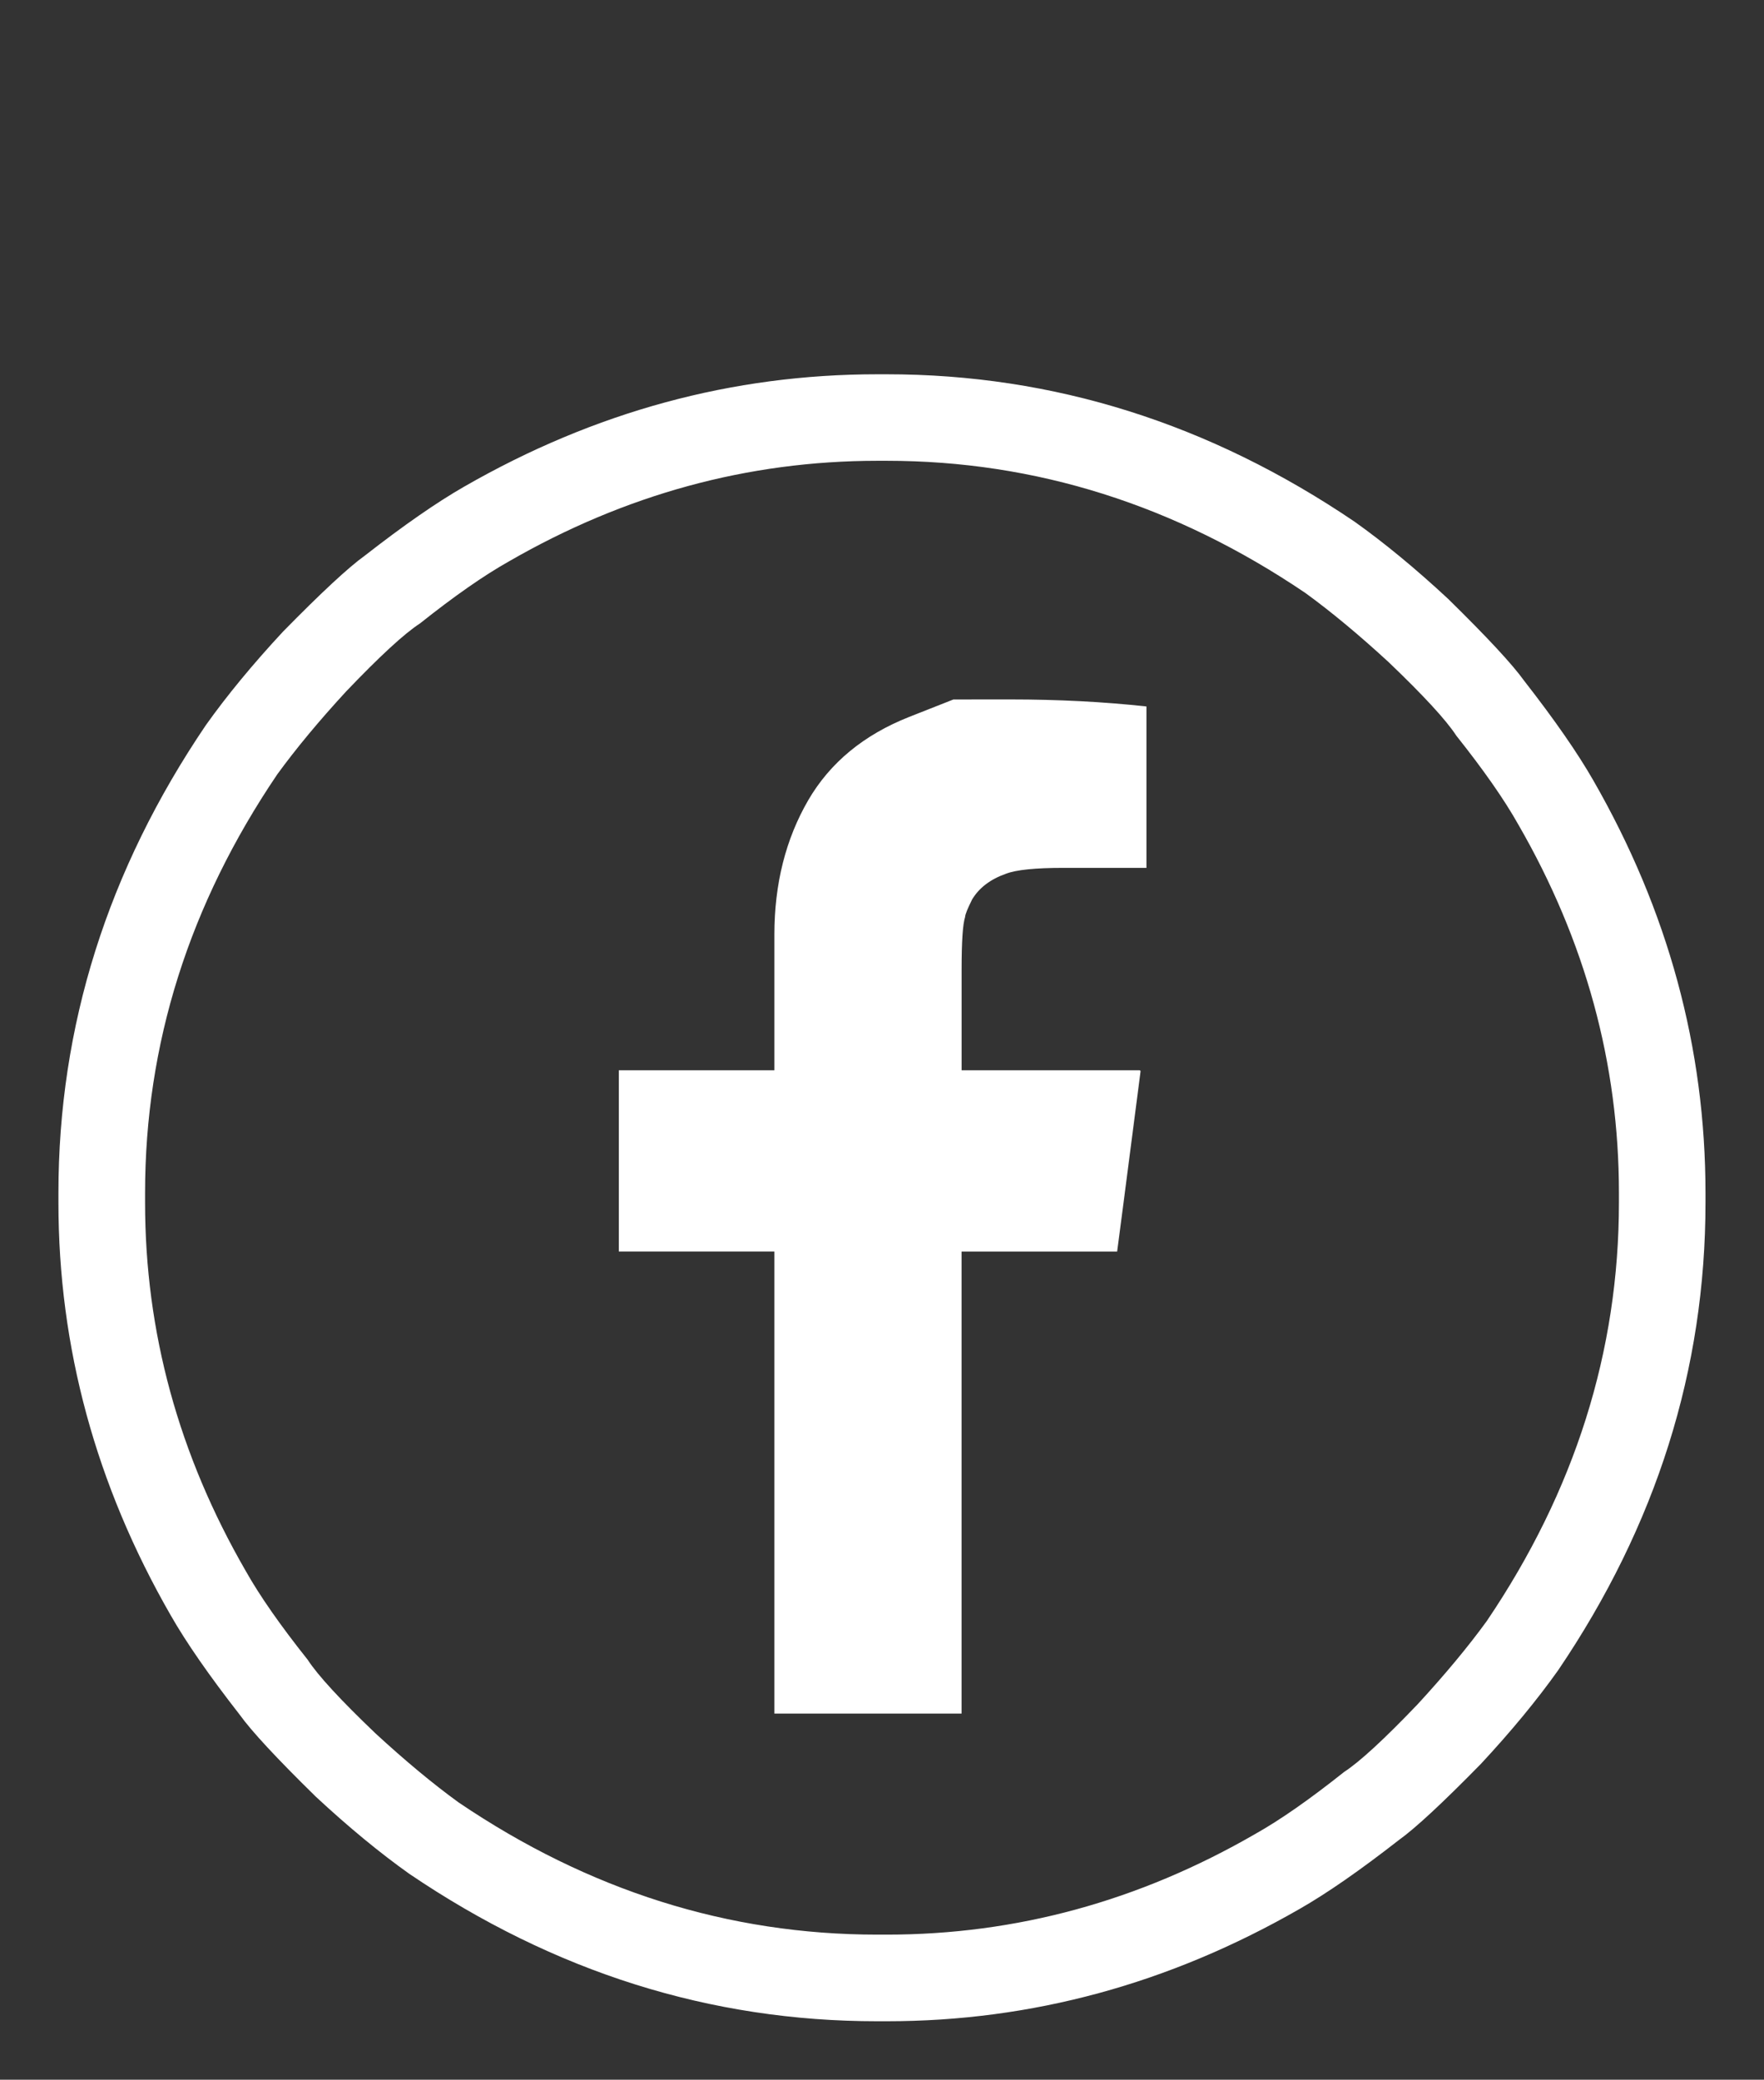 <?xml version="1.0" encoding="utf-8"?>
<!-- Generator: Adobe Illustrator 17.0.0, SVG Export Plug-In . SVG Version: 6.00 Build 0)  -->
<!DOCTYPE svg PUBLIC "-//W3C//DTD SVG 1.1//EN" "http://www.w3.org/Graphics/SVG/1.1/DTD/svg11.dtd">
<svg version="1.1" id="Capa_1" xmlns="http://www.w3.org/2000/svg" xmlns:xlink="http://www.w3.org/1999/xlink" x="0px" y="0px"
	 width="45.285px" height="53.393px" viewBox="0 0 45.285 53.393" enable-background="new 0 0 45.285 53.393" xml:space="preserve">
<rect x="0" y="0" width="45.285" height="53.393" fill="#333333" stroke="none"/>
<g>
	<path fill="#FFFFFF" d="M22.522,9.609h0.24c4.284,0,8.288,1.261,12.012,3.784c0.76,0.541,1.562,1.201,2.402,1.982
		c1,0.981,1.651,1.682,1.952,2.103c0.781,1.001,1.371,1.852,1.772,2.552c1.922,3.344,2.883,6.877,2.883,10.601v0.24
		c0,4.285-1.261,8.288-3.784,12.012c-0.541,0.761-1.201,1.562-1.982,2.402c-0.981,1.001-1.682,1.651-2.102,1.952
		c-1.001,0.781-1.852,1.372-2.553,1.772c-3.344,1.922-6.877,2.883-10.601,2.883h-0.24c-4.285,0-8.288-1.261-12.012-3.784
		c-0.761-0.541-1.562-1.201-2.402-1.982c-1.001-0.981-1.651-1.682-1.952-2.102c-0.781-1.001-1.372-1.852-1.772-2.553
		c-1.922-3.343-2.883-6.877-2.883-10.601v-0.24c0-4.284,1.261-8.288,3.784-12.012c0.541-0.761,1.201-1.562,1.982-2.403
		c0.981-1,1.682-1.651,2.102-1.952c1.001-0.781,1.852-1.371,2.553-1.772C15.265,10.57,18.799,9.609,22.522,9.609z M13.063,14.414
		c-0.641,0.36-1.401,0.891-2.282,1.592c-0.401,0.26-1.031,0.841-1.892,1.742c-0.701,0.761-1.291,1.472-1.771,2.132
		c-2.263,3.343-3.394,6.927-3.394,10.75v0.24c0,3.324,0.861,6.477,2.583,9.459c0.36,0.641,0.891,1.401,1.592,2.282
		c0.26,0.401,0.841,1.031,1.742,1.892c0.761,0.701,1.471,1.291,2.132,1.771c3.343,2.263,6.926,3.394,10.75,3.394h0.24
		c3.323,0,6.476-0.86,9.459-2.583c0.641-0.36,1.401-0.891,2.282-1.592c0.4-0.26,1.031-0.841,1.892-1.742
		c0.7-0.761,1.291-1.471,1.771-2.132c2.262-3.343,3.394-6.927,3.394-10.751v-0.24c0-3.323-0.861-6.476-2.583-9.459
		c-0.36-0.641-0.891-1.401-1.592-2.282c-0.26-0.4-0.841-1.031-1.742-1.892c-0.761-0.7-1.472-1.291-2.132-1.771
		c-3.343-2.262-6.927-3.394-10.75-3.394h-0.24C19.199,11.832,16.046,12.693,13.063,14.414z M24.475,17.958
		c0,0-0.381,0.15-1.141,0.45c-1.162,0.461-2.022,1.171-2.583,2.132c-0.581,1.001-0.871,2.152-0.871,3.453v3.483h-3.994v0.03v4.595
		v0.03h3.994v11.862h0.03h4.745h0.03V32.132h3.994c0.02-0.14,0.22-1.682,0.601-4.625c0-0.02-0.01-0.03-0.03-0.03h-4.564v-2.583
		c0-0.721,0.03-1.171,0.09-1.351c0-0.06,0.06-0.21,0.18-0.451c0.18-0.3,0.47-0.52,0.871-0.661c0.26-0.1,0.751-0.15,1.472-0.15h2.132
		v-0.03v-4.084v-0.03c-1.101-0.12-2.262-0.18-3.483-0.18h-0.12C24.925,17.958,24.475,17.958,24.475,17.958z"/>
</g>
</svg>
